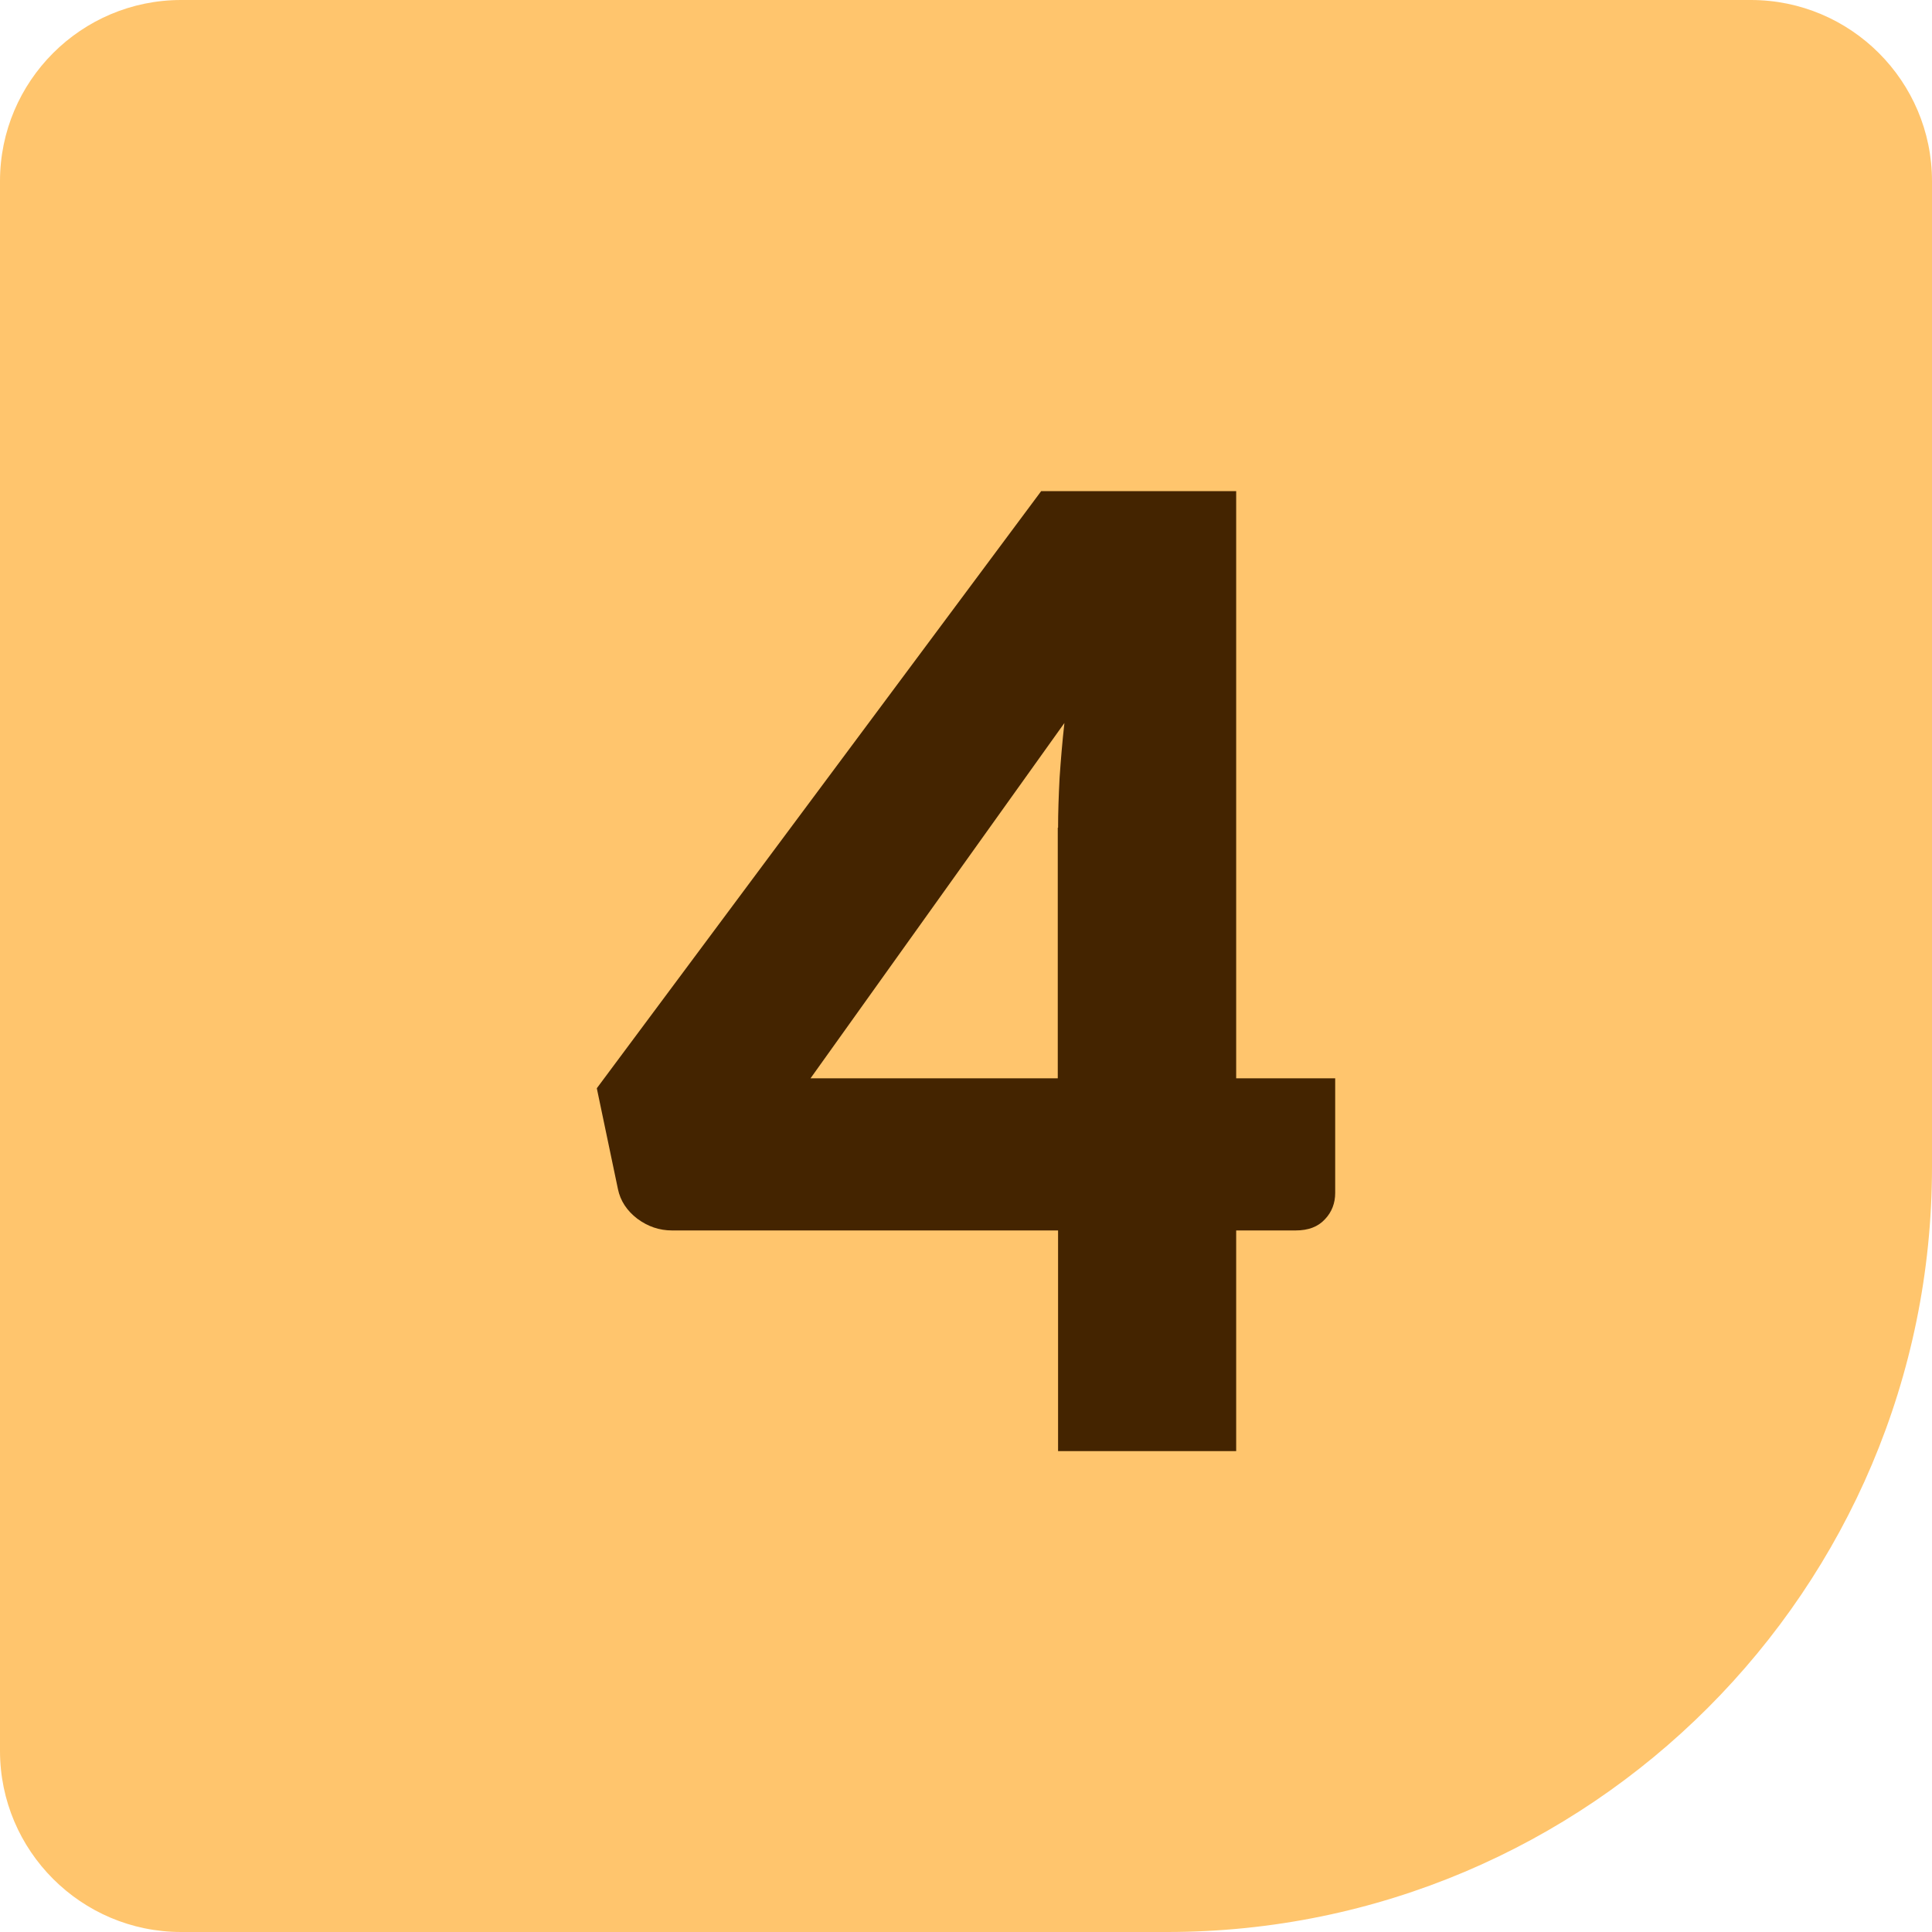 <?xml version="1.0" encoding="UTF-8"?><svg id="Layer_1" xmlns="http://www.w3.org/2000/svg" width="64" height="64" viewBox="0 0 64 64"><defs><style>.cls-1{fill:#ffc56d;}.cls-2{fill:#442400;}</style></defs><path class="cls-1" d="M6,0H58c3.31,0,6,2.69,6,6V38.66c0,13.98-11.35,25.34-25.34,25.34H6C2.69,64,0,61.31,0,58V6C0,2.69,2.69,0,6,0Z"/><path class="cls-2" d="M40.95,35.72h3.28v3.8c0,.33-.11,.63-.34,.87-.23,.25-.55,.37-.97,.37h-1.97v7.31h-5.9v-7.31h-12.79c-.42,0-.8-.13-1.15-.39-.34-.26-.56-.59-.64-.98l-.7-3.34,14.72-19.78h6.46v19.45Zm-5.9-8.3c0-.51,.02-1.06,.05-1.65,.04-.59,.09-1.2,.16-1.82l-8.41,11.77h8.19v-8.3Z"/></svg>
